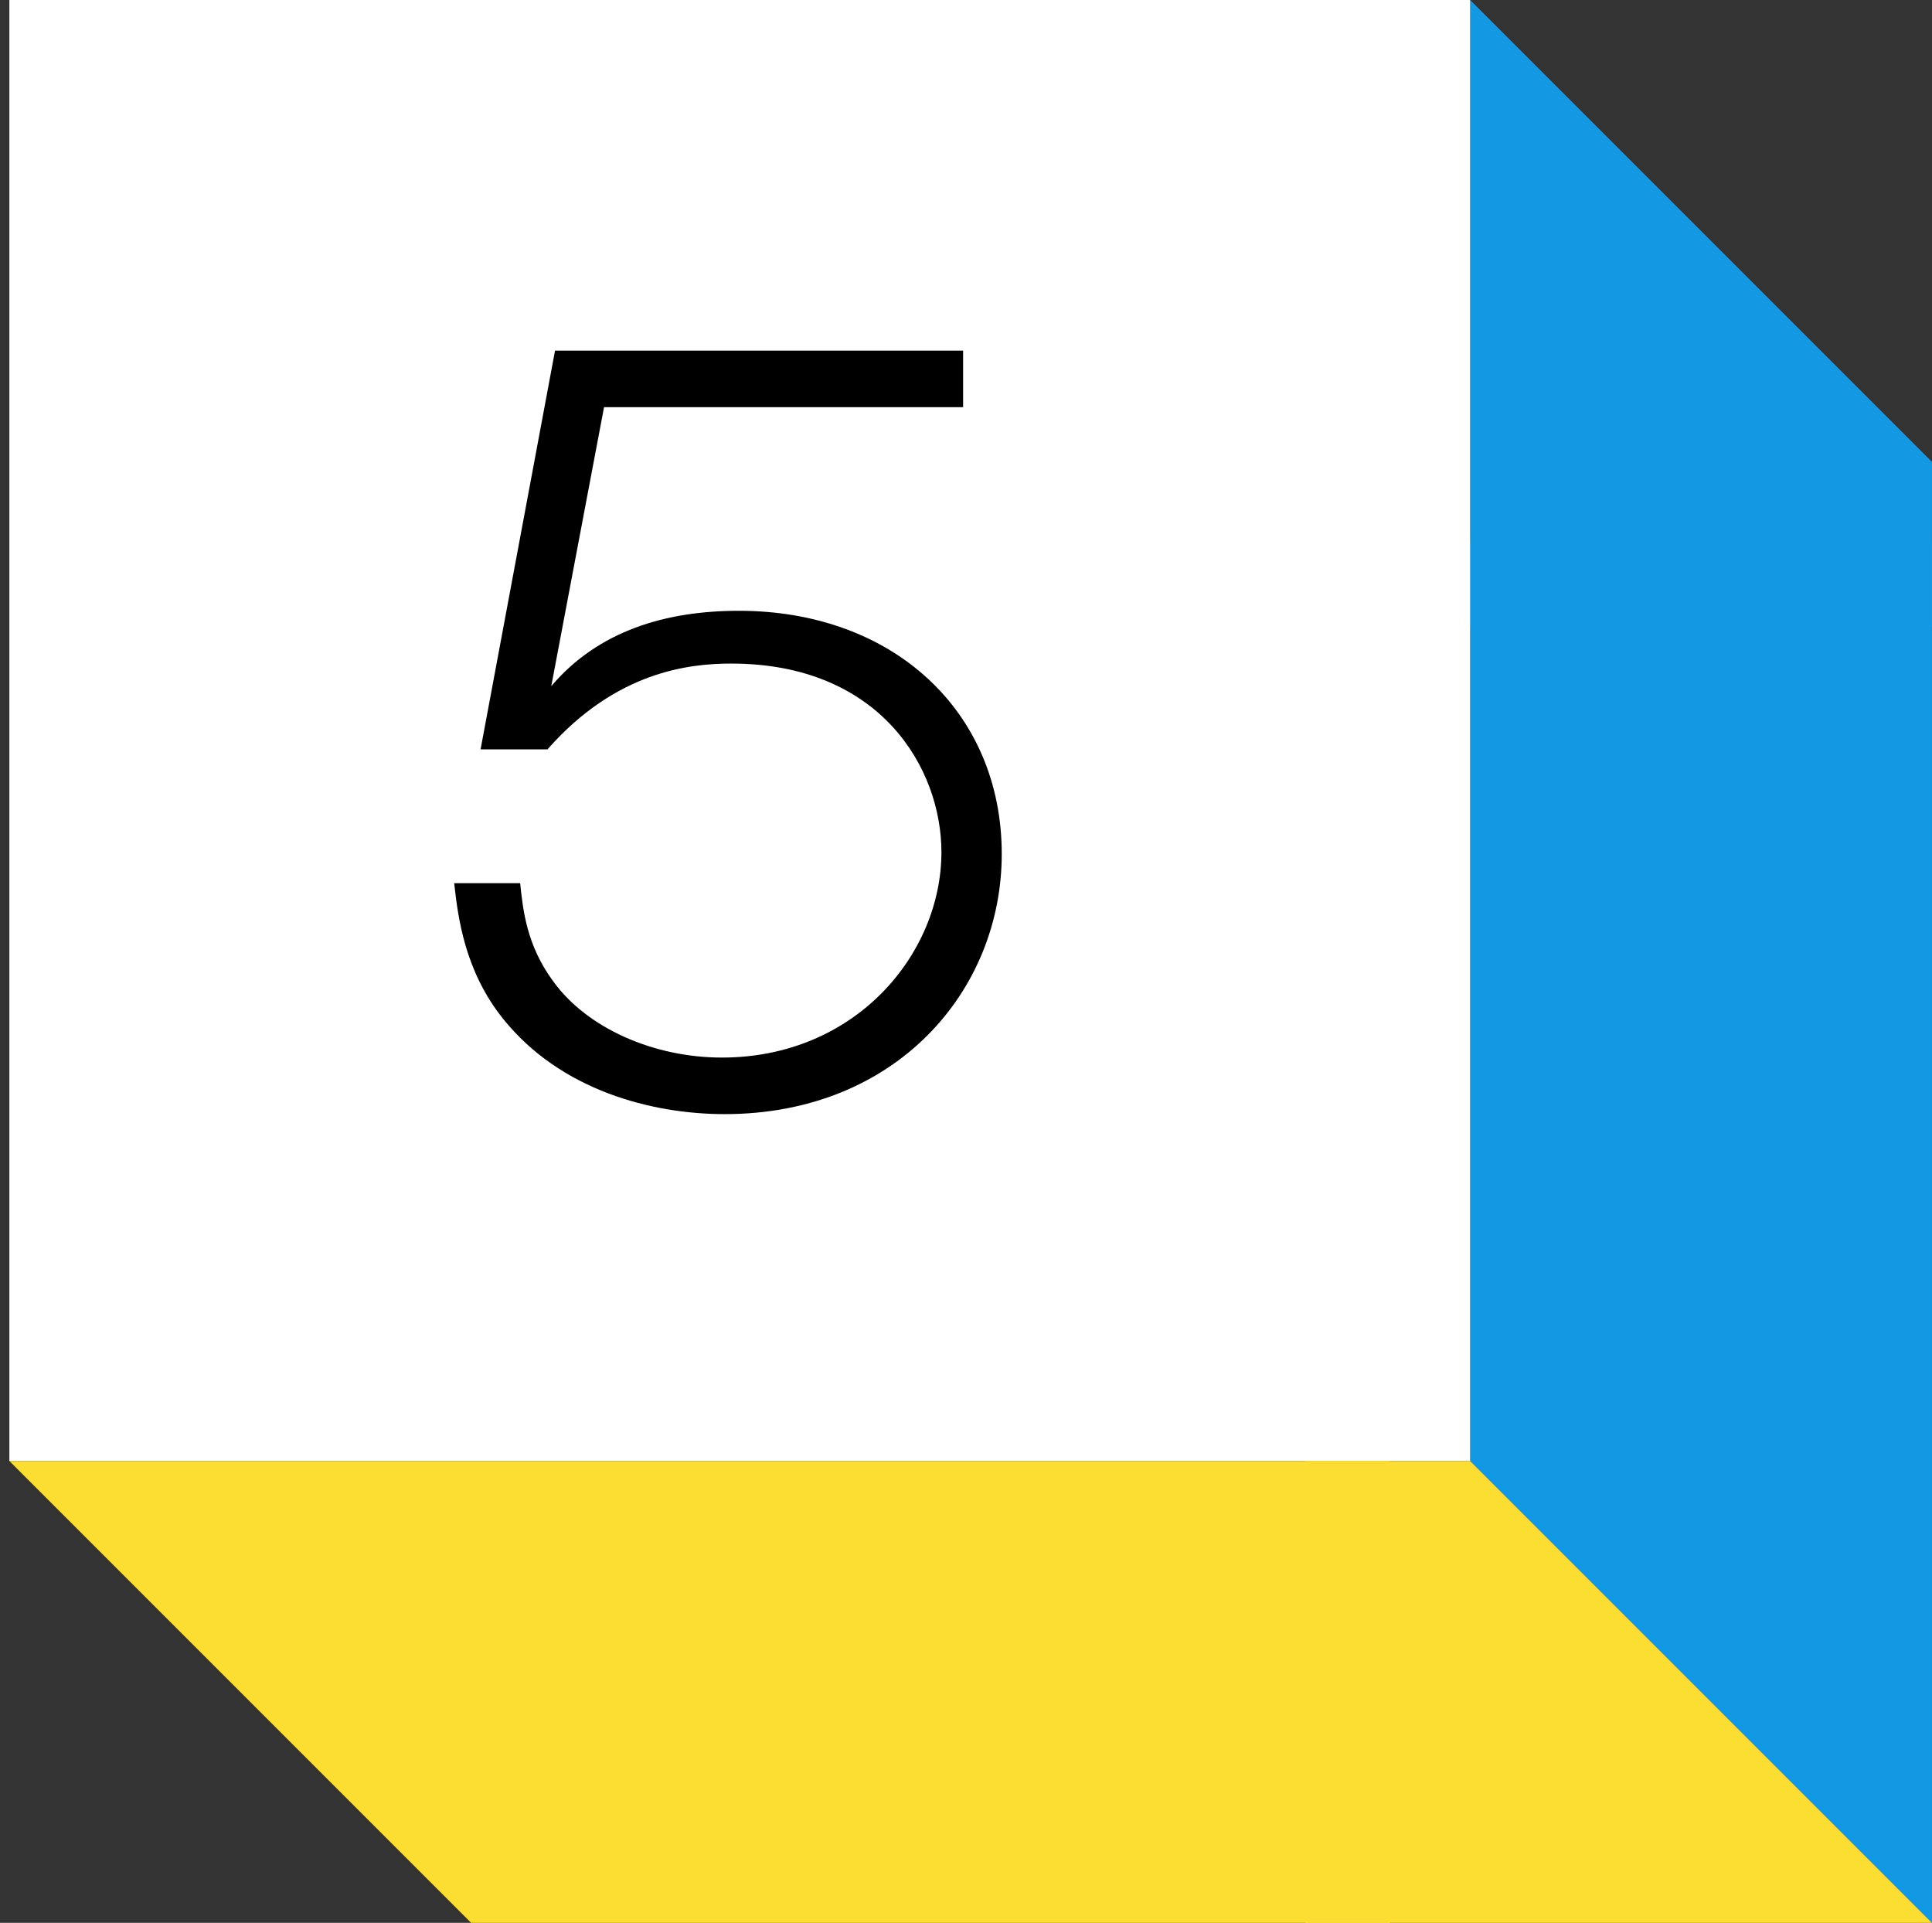 <svg width="205" height="204" viewBox="0 0 205 204" fill="none" xmlns="http://www.w3.org/2000/svg">
<rect x="0" y="0" width="205" height="204" fill="#333333" stroke="none"/>
<path d="M155.994 155V57.5H204.994V204L155.994 155Z" fill="#1399E4"/>
<path d="M204.994 49V66.5H155.994V0L204.994 49Z" fill="#1399E4"/>
<rect x="0.994" width="155" height="155" fill="white"/>
<path d="M49.994 204L147.494 204L147.494 155L0.994 155L49.994 204Z" fill="#FCDE32"/>
<path d="M155.994 155L138.494 155L138.494 204L204.994 204L155.994 155Z" fill="#FCDE32"/>
<path d="M102.193 37.2H58.893L50.993 79.5H58.093C65.393 71.2 73.193 70.4 77.593 70.4C93.493 70.4 99.893 81.6 99.893 90.4C99.893 101.2 90.793 112.2 76.593 112.2C69.393 112.2 62.293 109.1 58.693 104.1C55.893 100.3 55.493 96.6 55.193 93.7H48.193C48.593 97.3 49.293 103 53.393 108.1C59.493 115.7 69.193 118.2 76.893 118.2C95.093 118.2 106.293 105.1 106.293 90.6C106.293 75.5 94.793 64.8 78.393 64.8C70.693 64.8 63.493 66.9 58.493 72.8L64.093 43.2H102.193V37.2Z" fill="black"/>
</svg>
